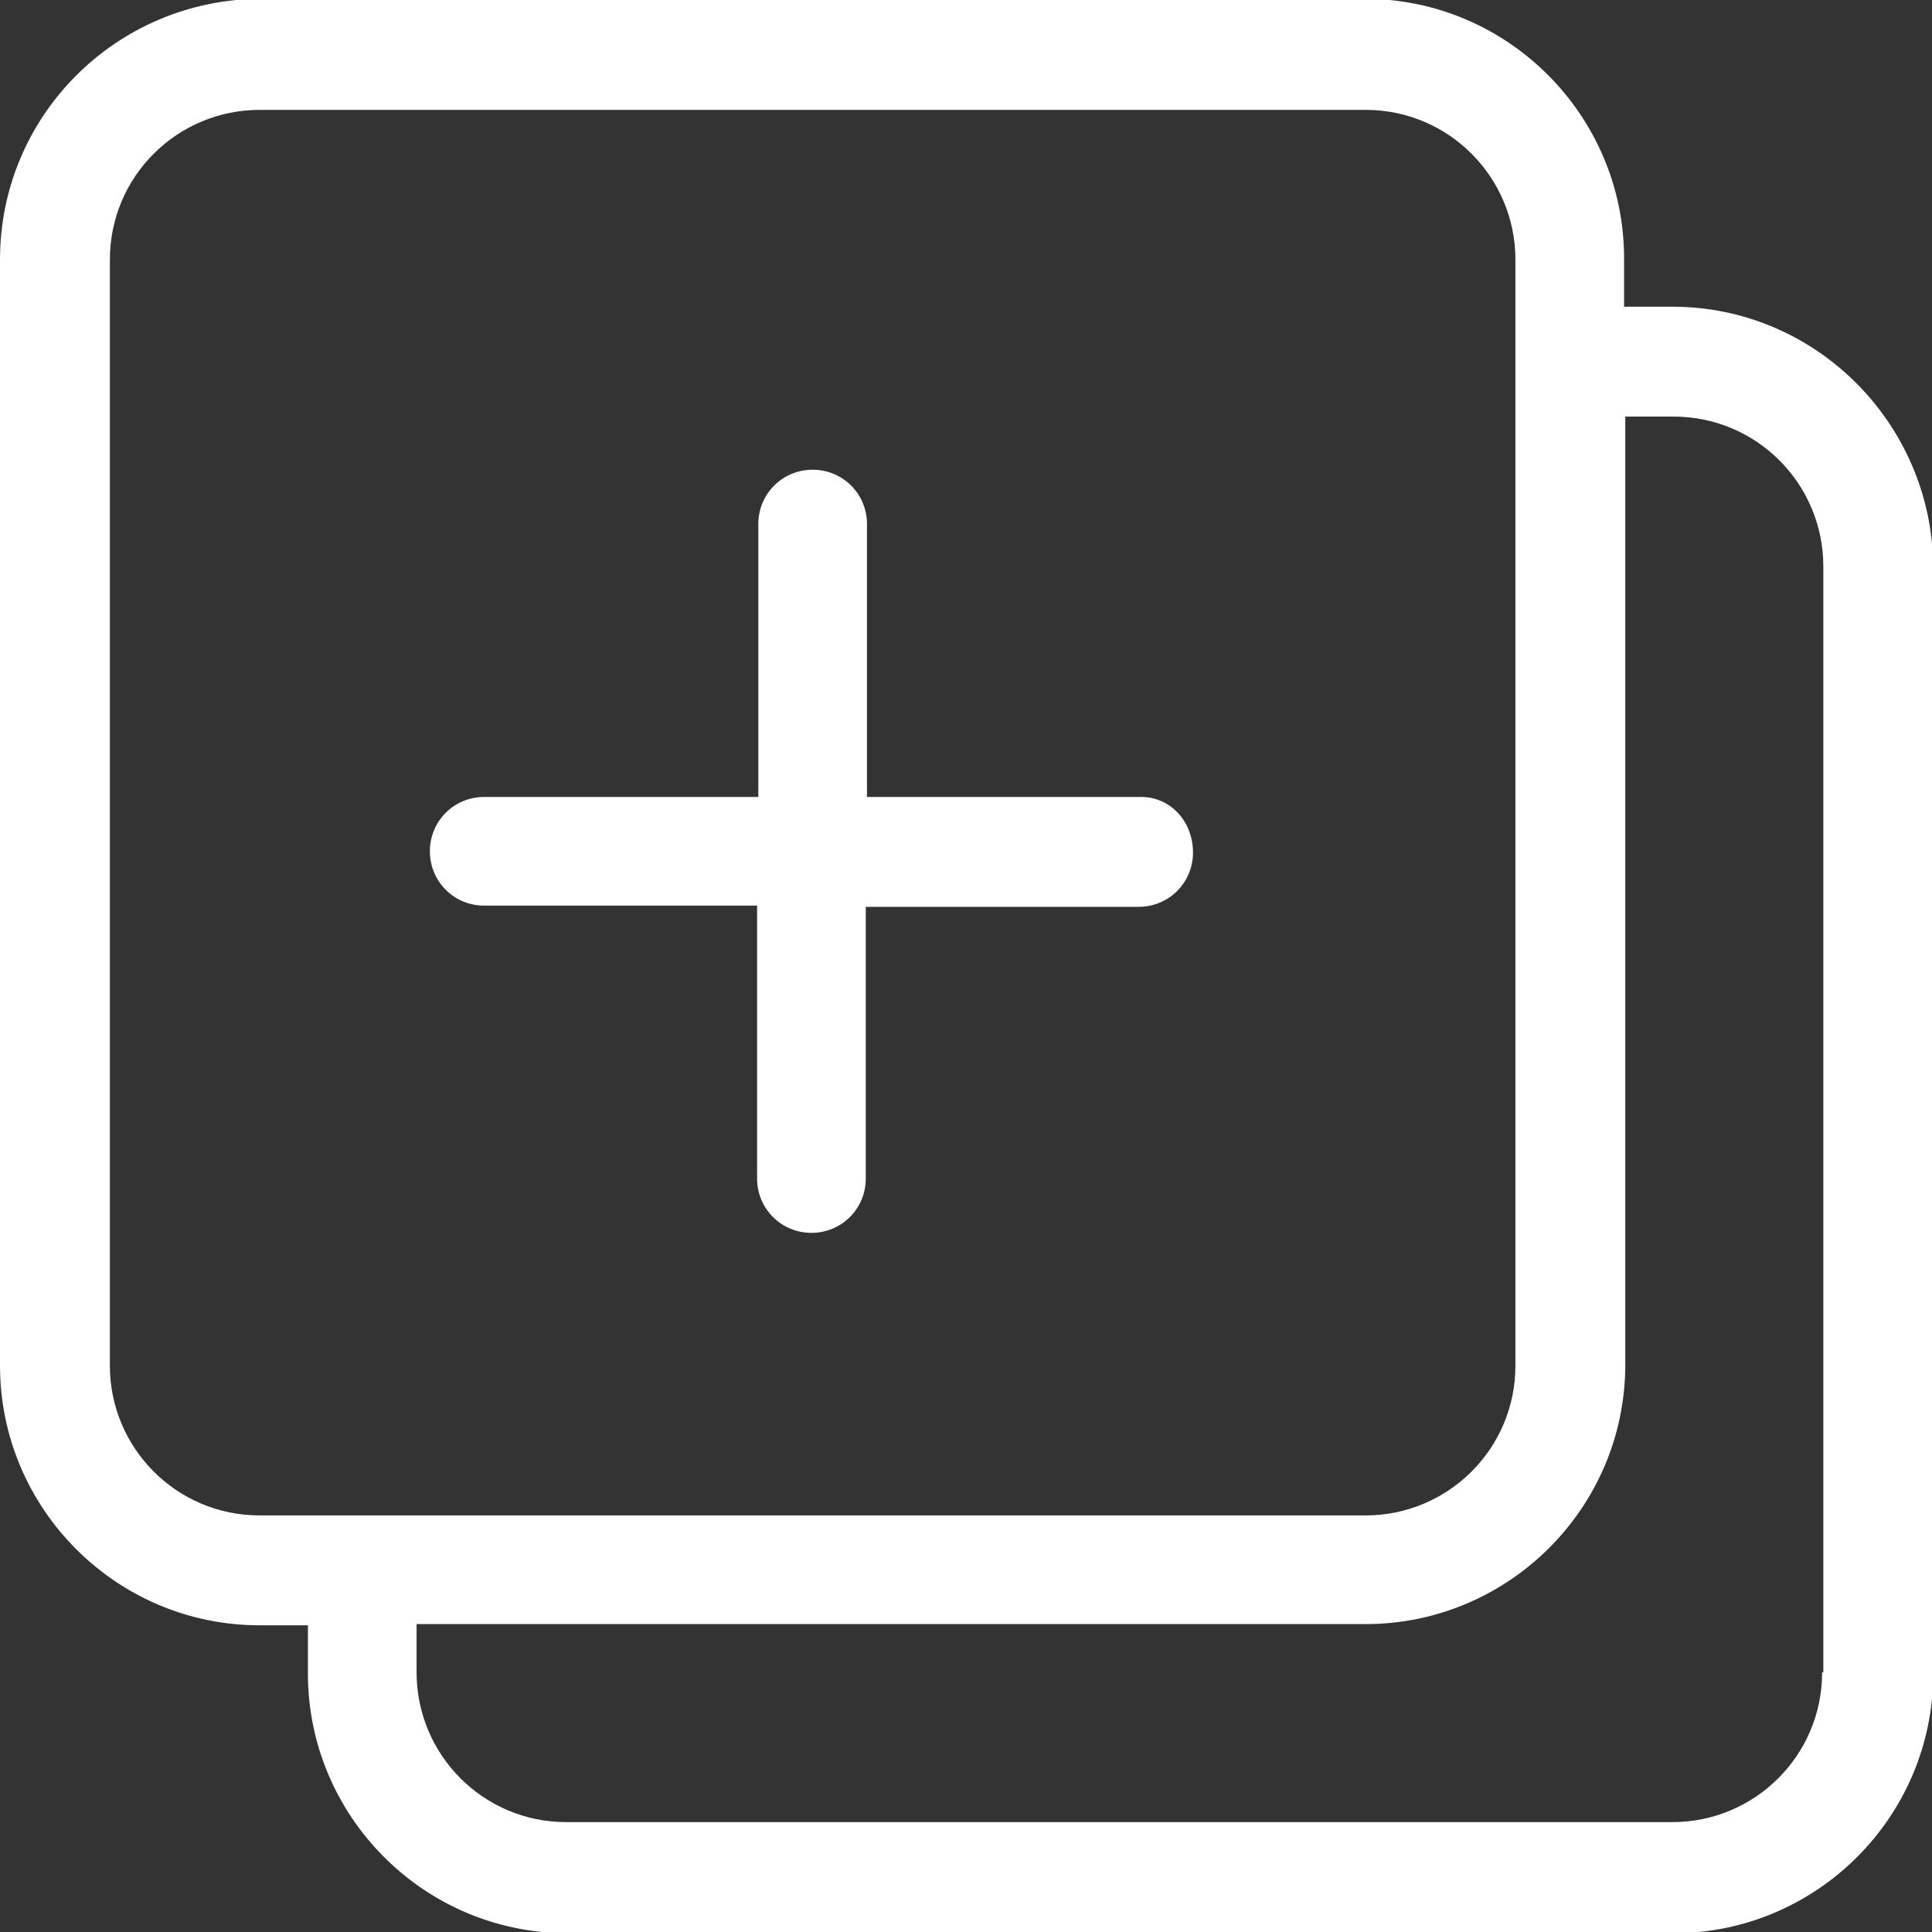 <?xml version="1.0" encoding="utf-8"?>
<!-- Generator: Adobe Illustrator 28.1.0, SVG Export Plug-In . SVG Version: 6.00 Build 0)  -->
<svg version="1.1" id="Layer_1" xmlns="http://www.w3.org/2000/svg" xmlns:xlink="http://www.w3.org/1999/xlink" x="0px" y="0px"
	 width="16px" height="16px" viewBox="0 0 16 16" fill="#FFF" style="enable-background:new 0 0 16 16;" xml:space="preserve">
<rect x="0" y="0" width="16" height="16" fill="#333333" stroke="none"/>
<g>
	<path d="M13.85,2.54h-0.4v-0.4c0-1.18-0.96-2.15-2.15-2.15H2.15C0.96,0,0,0.96,0,2.15v9.16c0,1.18,0.96,2.15,2.15,2.15h0.4v0.4
		c0,1.18,0.96,2.15,2.15,2.15h9.16c1.18,0,2.15-0.96,2.15-2.15V4.69C16,3.51,15.04,2.54,13.85,2.54z M0.91,11.31V2.15
		c0-0.69,0.56-1.24,1.24-1.24h9.16c0.69,0,1.24,0.56,1.24,1.24v9.16c0,0.69-0.56,1.24-1.24,1.24H2.15
		C1.46,12.55,0.91,11.99,0.91,11.31z M15.09,13.85c0,0.69-0.56,1.24-1.24,1.24H4.69c-0.69,0-1.24-0.56-1.24-1.24v-0.4h7.86
		c1.18,0,2.15-0.96,2.15-2.15V3.45h0.4c0.69,0,1.24,0.56,1.24,1.24V13.85z"/>
	<path d="M9.45,6.6H7.18V4.34c0-0.25-0.2-0.45-0.45-0.45s-0.45,0.2-0.45,0.45V6.6H4.01c-0.25,0-0.45,0.2-0.45,0.45
		s0.2,0.45,0.45,0.45h2.26v2.26c0,0.25,0.2,0.45,0.45,0.45s0.45-0.2,0.45-0.45V7.51h2.26c0.25,0,0.45-0.2,0.45-0.45
		S9.7,6.6,9.45,6.6z"/>
</g>
</svg>
